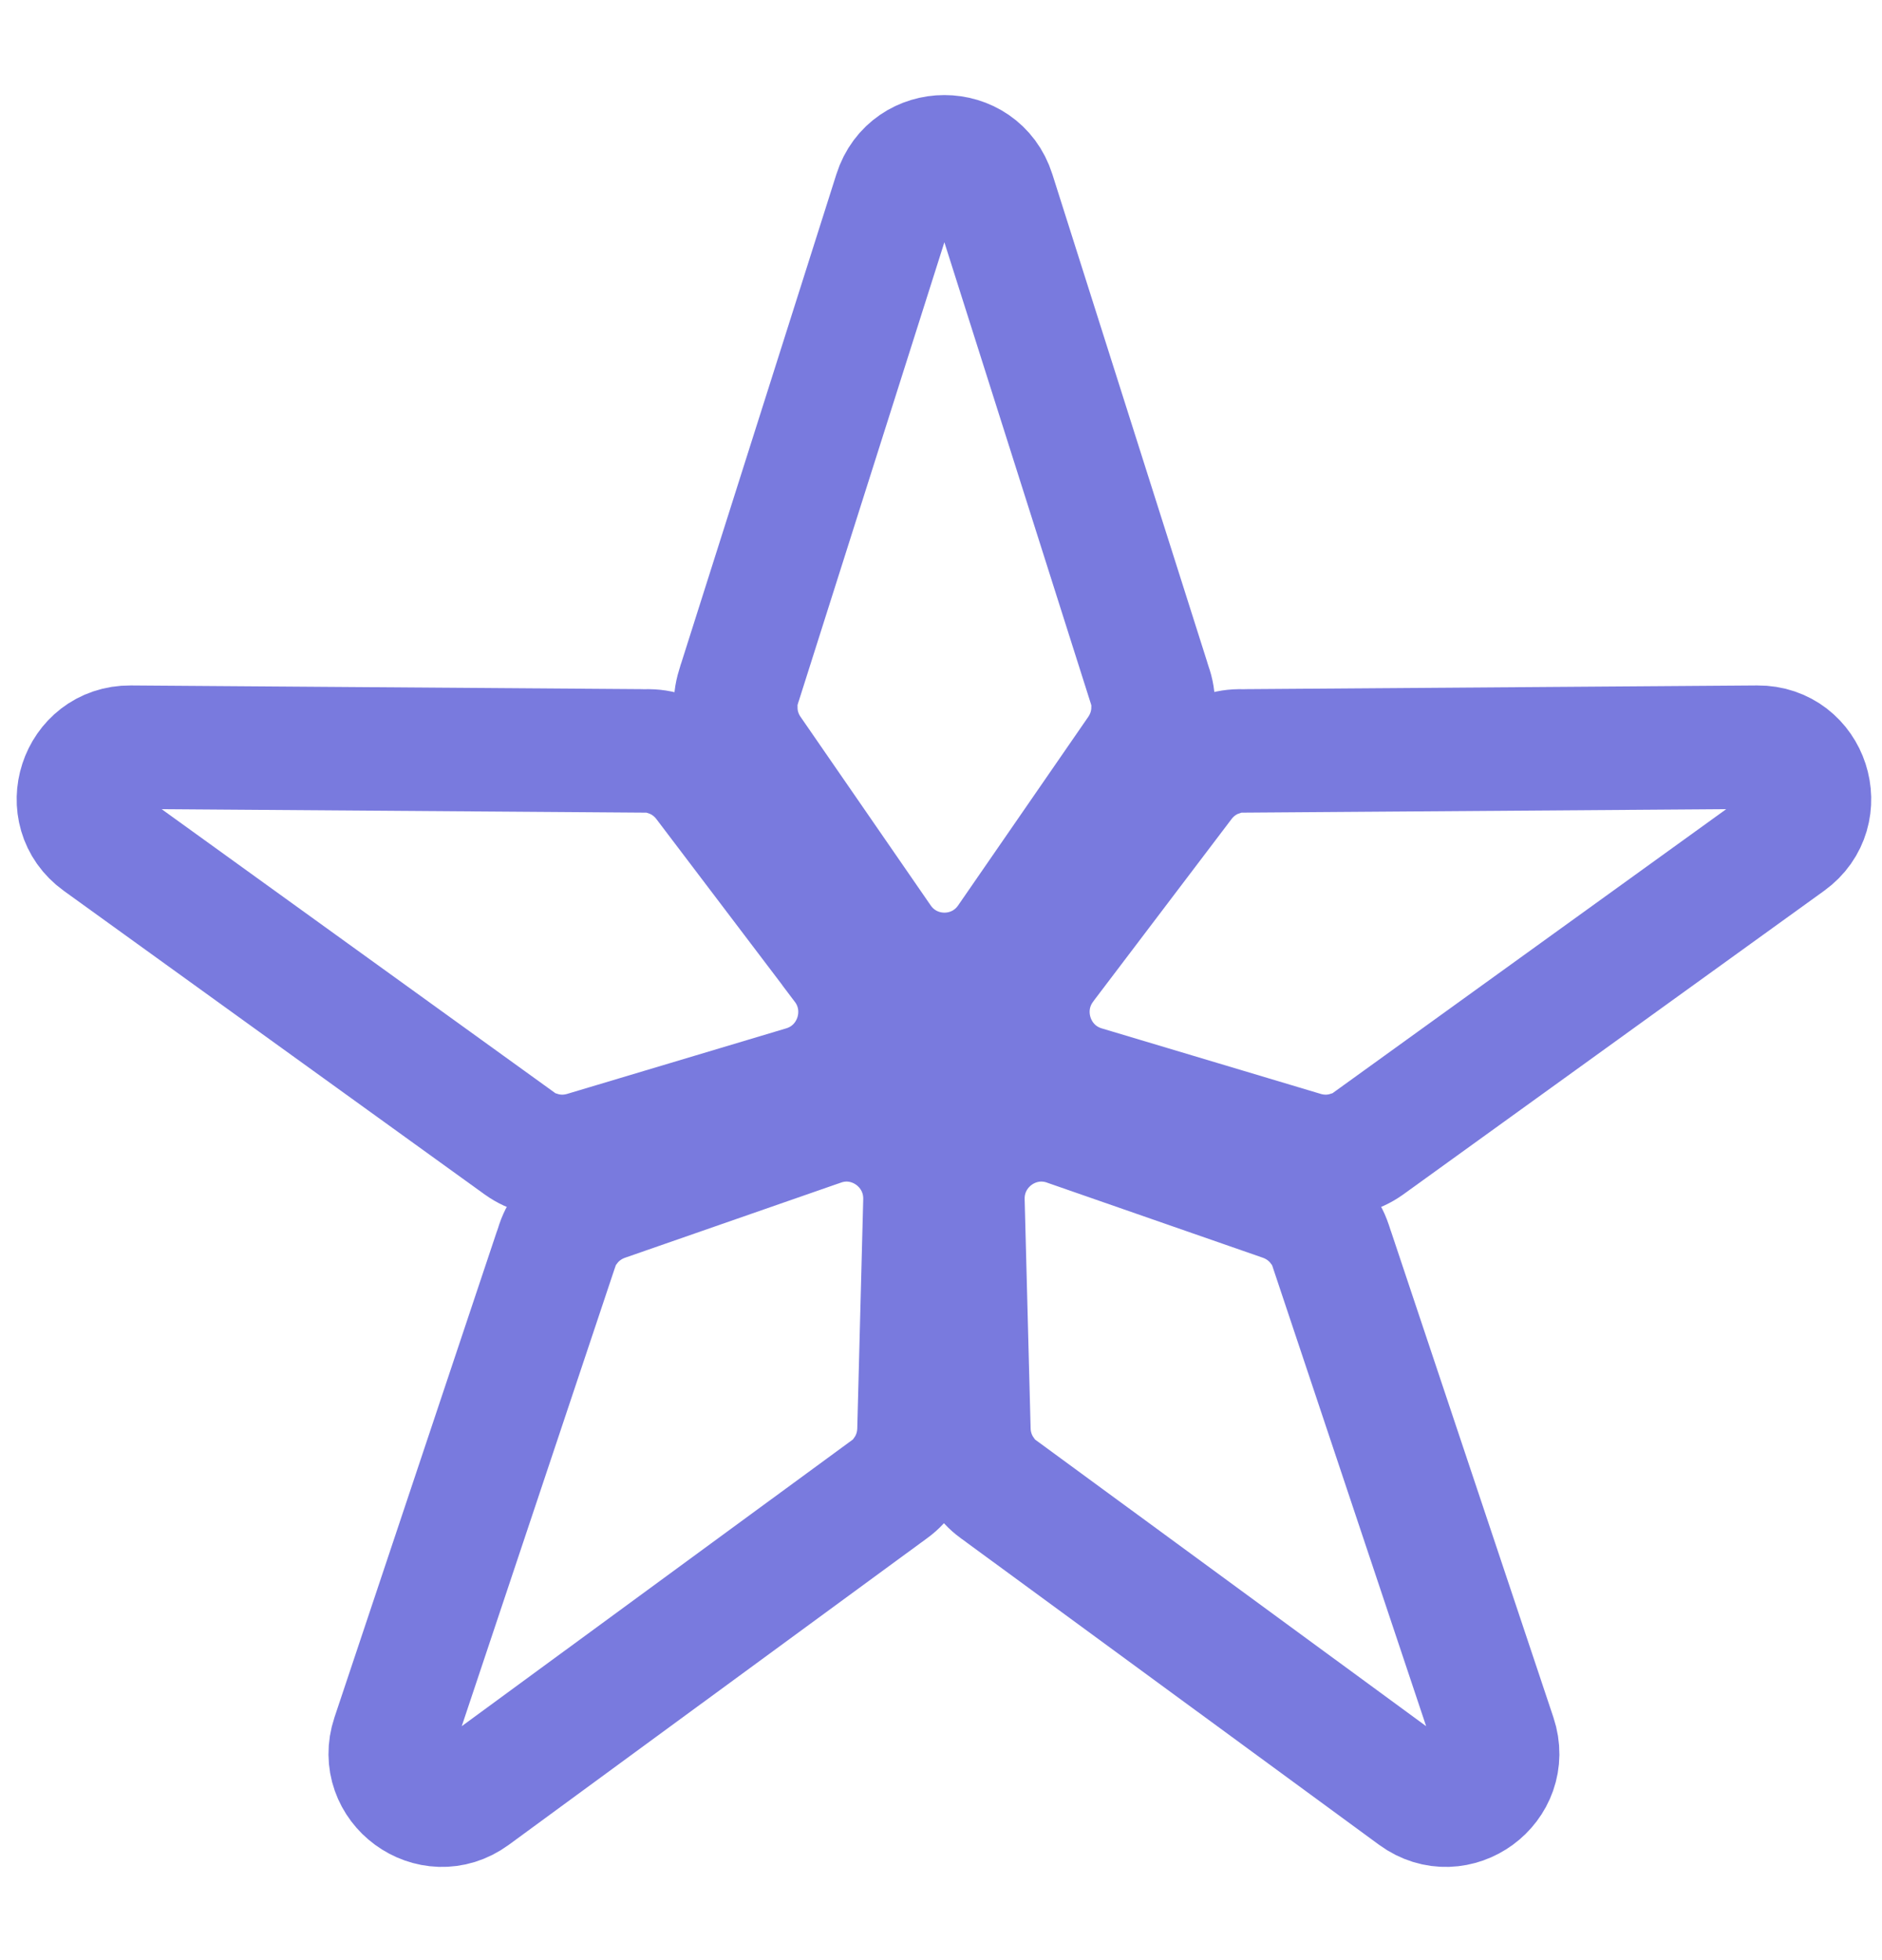 <svg width="48" height="50" viewBox="0 0 48 50" fill="none" xmlns="http://www.w3.org/2000/svg">
<path d="M29.349 17.556C29.349 17.556 29.349 17.556 29.348 17.556L29.332 17.503C29.32 17.461 29.307 17.418 29.292 17.376L25.338 4.918C24.949 3.694 23.222 3.694 22.834 4.918L18.881 17.376C18.866 17.418 18.852 17.461 18.841 17.503L18.825 17.556C18.771 17.726 18.753 17.896 18.766 18.059C18.768 18.441 18.88 18.831 19.125 19.185L22.44 23.989C23.237 25.144 24.938 25.144 25.734 23.989L29.049 19.185C29.293 18.831 29.406 18.441 29.409 18.059C29.421 17.896 29.404 17.727 29.35 17.557C29.35 17.556 29.35 17.556 29.349 17.556Z" stroke="#797ADE" stroke-width="3.15"/>
<path d="M21.526 24.599C21.526 24.598 21.525 24.597 21.525 24.596L18 19.947C17.739 19.603 17.404 19.374 17.044 19.255C16.892 19.192 16.727 19.157 16.549 19.155H16.492C16.448 19.153 16.405 19.153 16.361 19.154L3.326 19.06C2.045 19.051 1.51 20.698 2.549 21.447L13.131 29.082C13.166 29.109 13.203 29.134 13.239 29.16L13.284 29.192C13.428 29.296 13.584 29.366 13.743 29.405C14.104 29.521 14.509 29.535 14.922 29.411L20.503 27.741C21.844 27.34 22.372 25.718 21.526 24.601C21.526 24.6 21.526 24.599 21.526 24.599Z" stroke="#797ADE" stroke-width="3.15"/>
<path d="M20.932 28.678C20.932 28.679 20.932 28.679 20.931 28.679L15.429 30.594C15.022 30.736 14.701 30.984 14.475 31.289C14.369 31.414 14.284 31.561 14.227 31.73L14.21 31.782C14.194 31.824 14.179 31.867 14.167 31.908L10.025 44.305C9.619 45.523 11.012 46.545 12.046 45.788L22.57 38.073C22.606 38.048 22.643 38.022 22.678 37.994L22.723 37.961C22.866 37.857 22.98 37.73 23.067 37.59C23.289 37.282 23.428 36.901 23.439 36.469L23.591 30.629C23.627 29.225 22.254 28.219 20.933 28.678C20.932 28.678 20.932 28.678 20.932 28.678Z" stroke="#797ADE" stroke-width="3.15"/>
<path d="M26.625 24.599C26.625 24.598 26.625 24.597 26.626 24.596L30.151 19.947C30.412 19.603 30.746 19.374 31.106 19.255C31.258 19.192 31.424 19.157 31.602 19.155H31.658C31.702 19.153 31.746 19.153 31.79 19.154L44.825 19.06C46.105 19.051 46.641 20.698 45.601 21.447L35.02 29.082C34.984 29.109 34.948 29.134 34.912 29.16L34.867 29.192C34.722 29.296 34.567 29.366 34.407 29.405C34.046 29.521 33.641 29.535 33.228 29.411L27.647 27.741C26.307 27.34 25.779 25.718 26.624 24.601C26.625 24.6 26.625 24.599 26.625 24.599Z" stroke="#797ADE" stroke-width="3.15"/>
<path d="M27.218 28.678C27.218 28.679 27.218 28.679 27.219 28.679L32.722 30.594C33.128 30.736 33.449 30.984 33.675 31.289C33.782 31.414 33.867 31.561 33.923 31.73L33.941 31.782C33.956 31.824 33.971 31.867 33.983 31.908L38.125 44.305C38.531 45.523 37.138 46.545 36.104 45.788L25.58 38.073C25.544 38.048 25.508 38.022 25.472 37.994L25.427 37.961C25.284 37.857 25.17 37.73 25.084 37.59C24.862 37.282 24.722 36.901 24.711 36.469L24.559 30.629C24.523 29.225 25.896 28.219 27.218 28.678C27.218 28.678 27.218 28.678 27.218 28.678Z" stroke="#797ADE" stroke-width="3.15"/>
<circle cx="24.366" cy="27.26" r="2.684" fill="#797ADE"/>
</svg>

